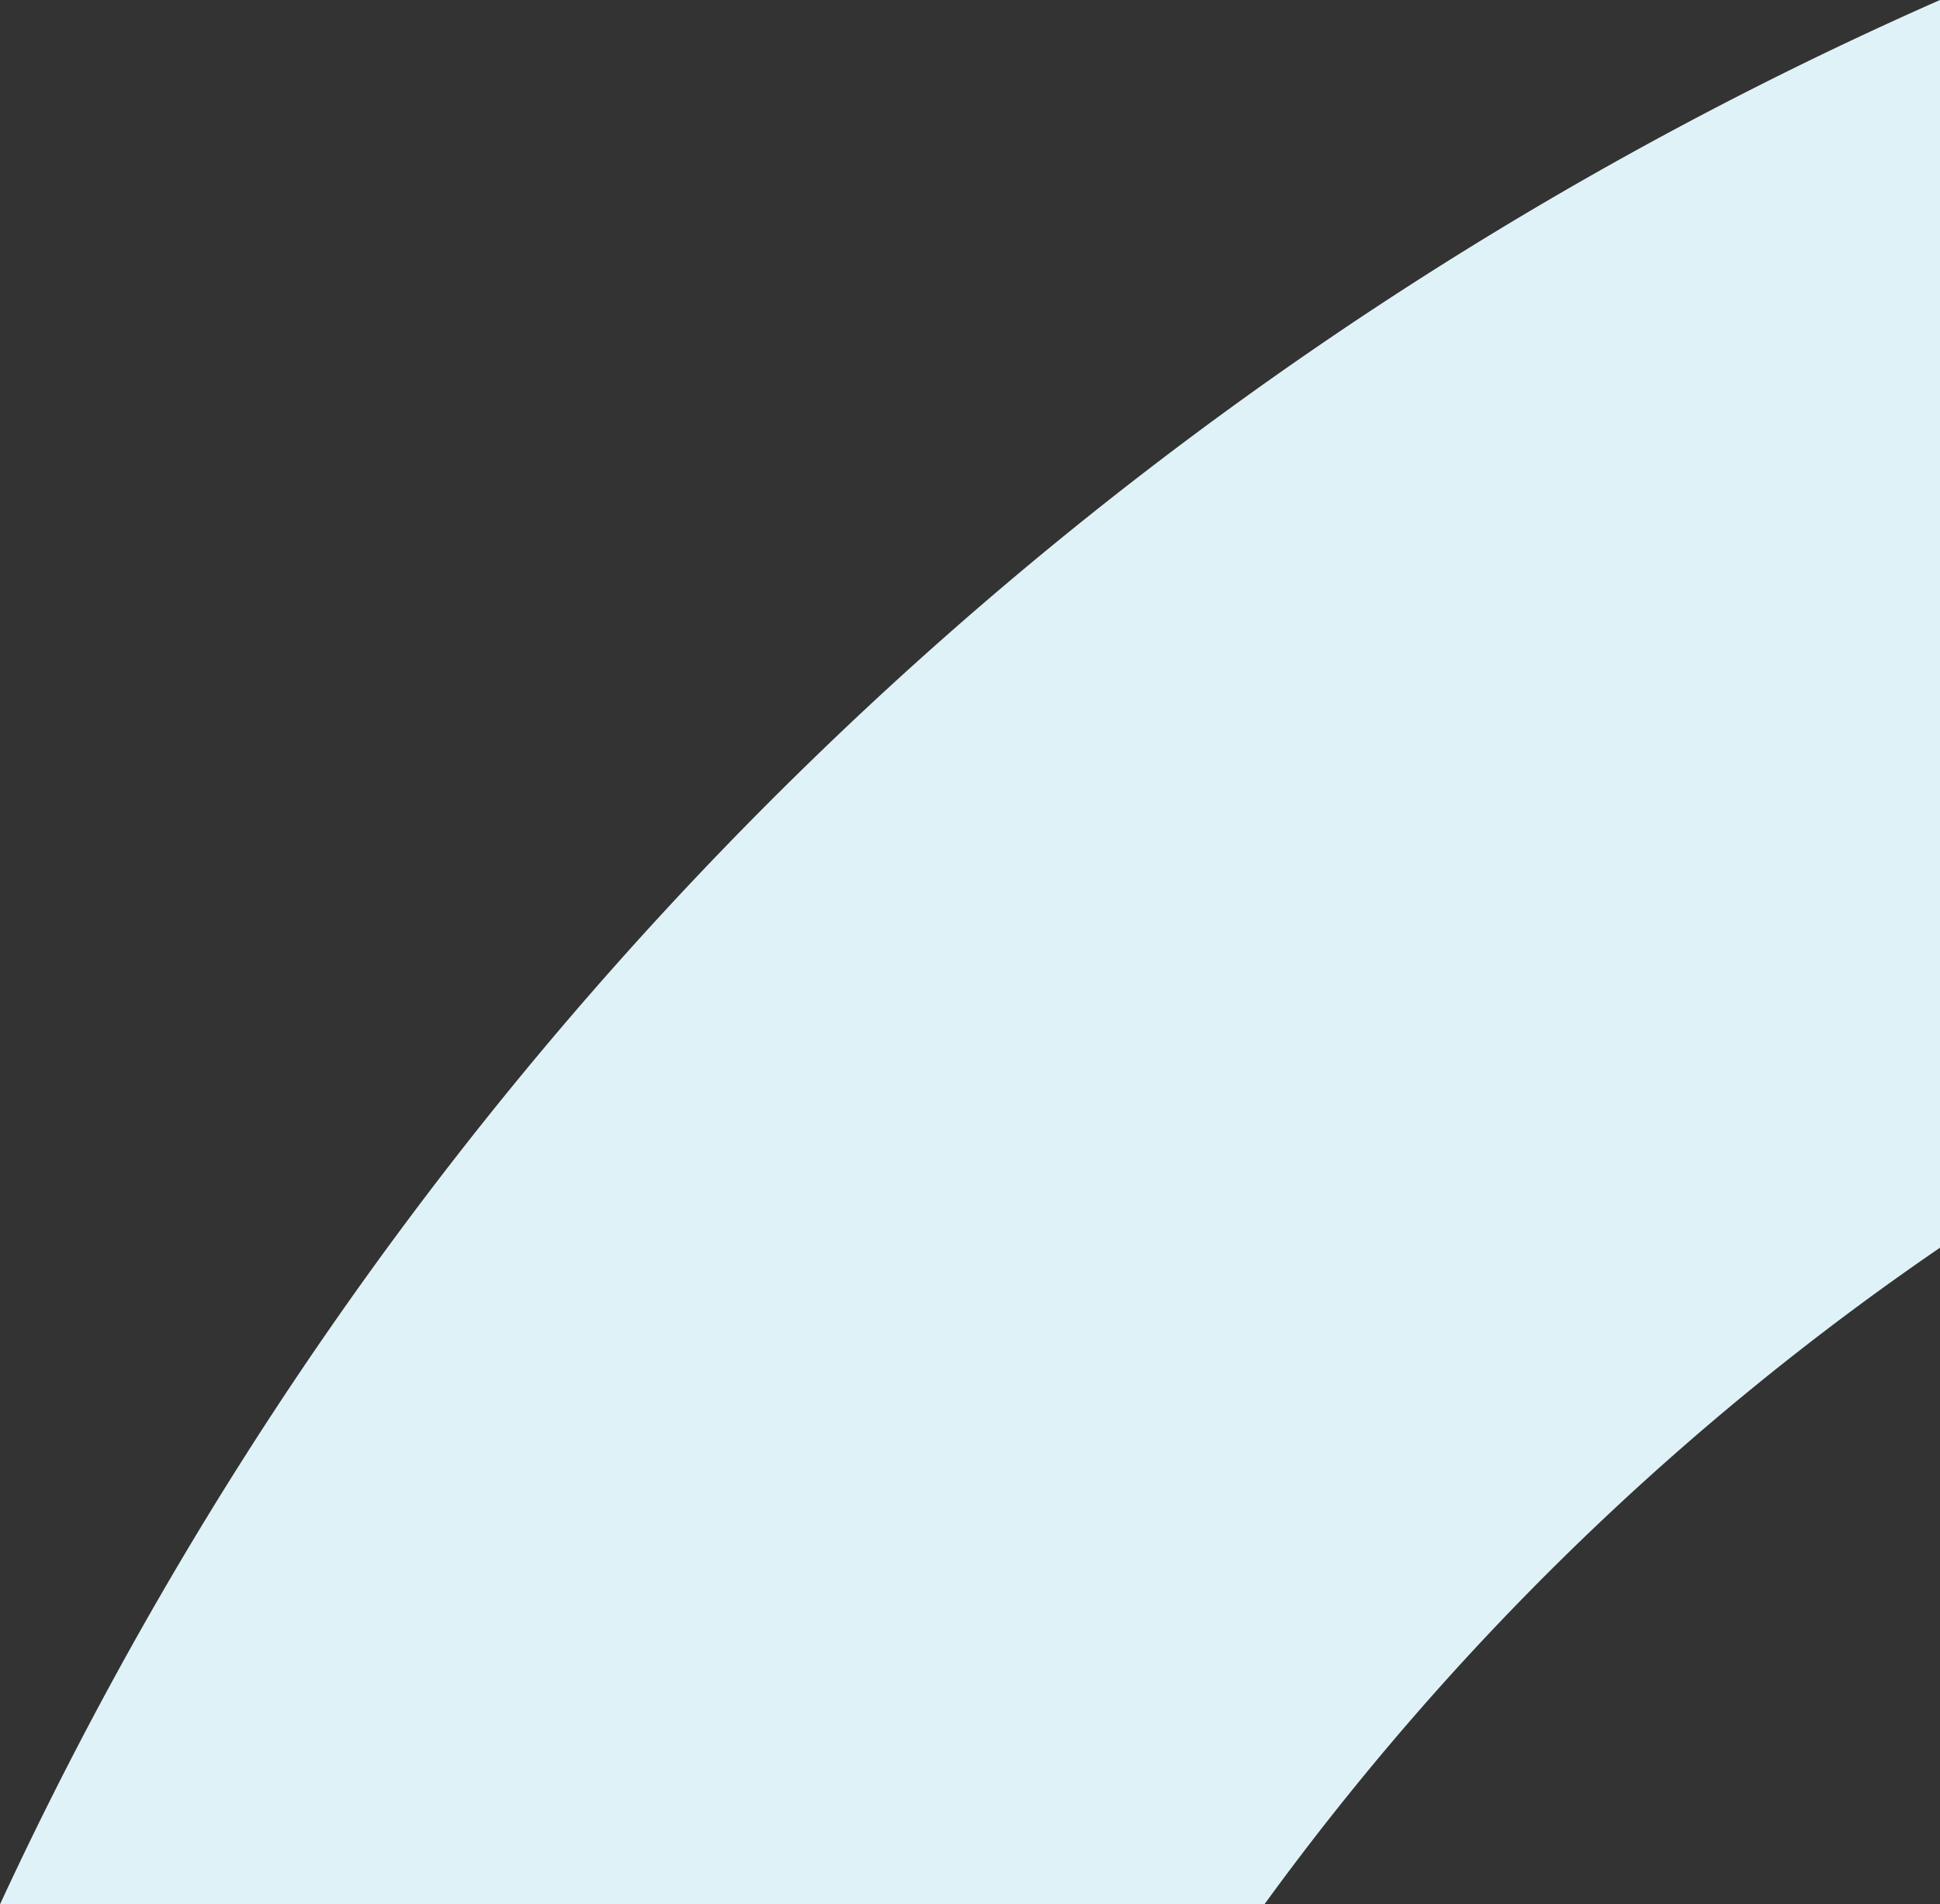<svg xmlns="http://www.w3.org/2000/svg" width="250" height="245.444" viewBox="0 0 250 245.444">
  <rect x="0" y="0" width="250" height="245.444" fill="#333333" stroke="none"/>
  <path id="Path_6803" data-name="Path 6803" d="M1796.7,713.51V874.323a356.955,356.955,0,0,0-87.063,84.631H1546.7a496.139,496.139,0,0,1,250-245.444Z" transform="translate(-1546.7 -713.51)" fill="#dff2f7"/>
</svg>
